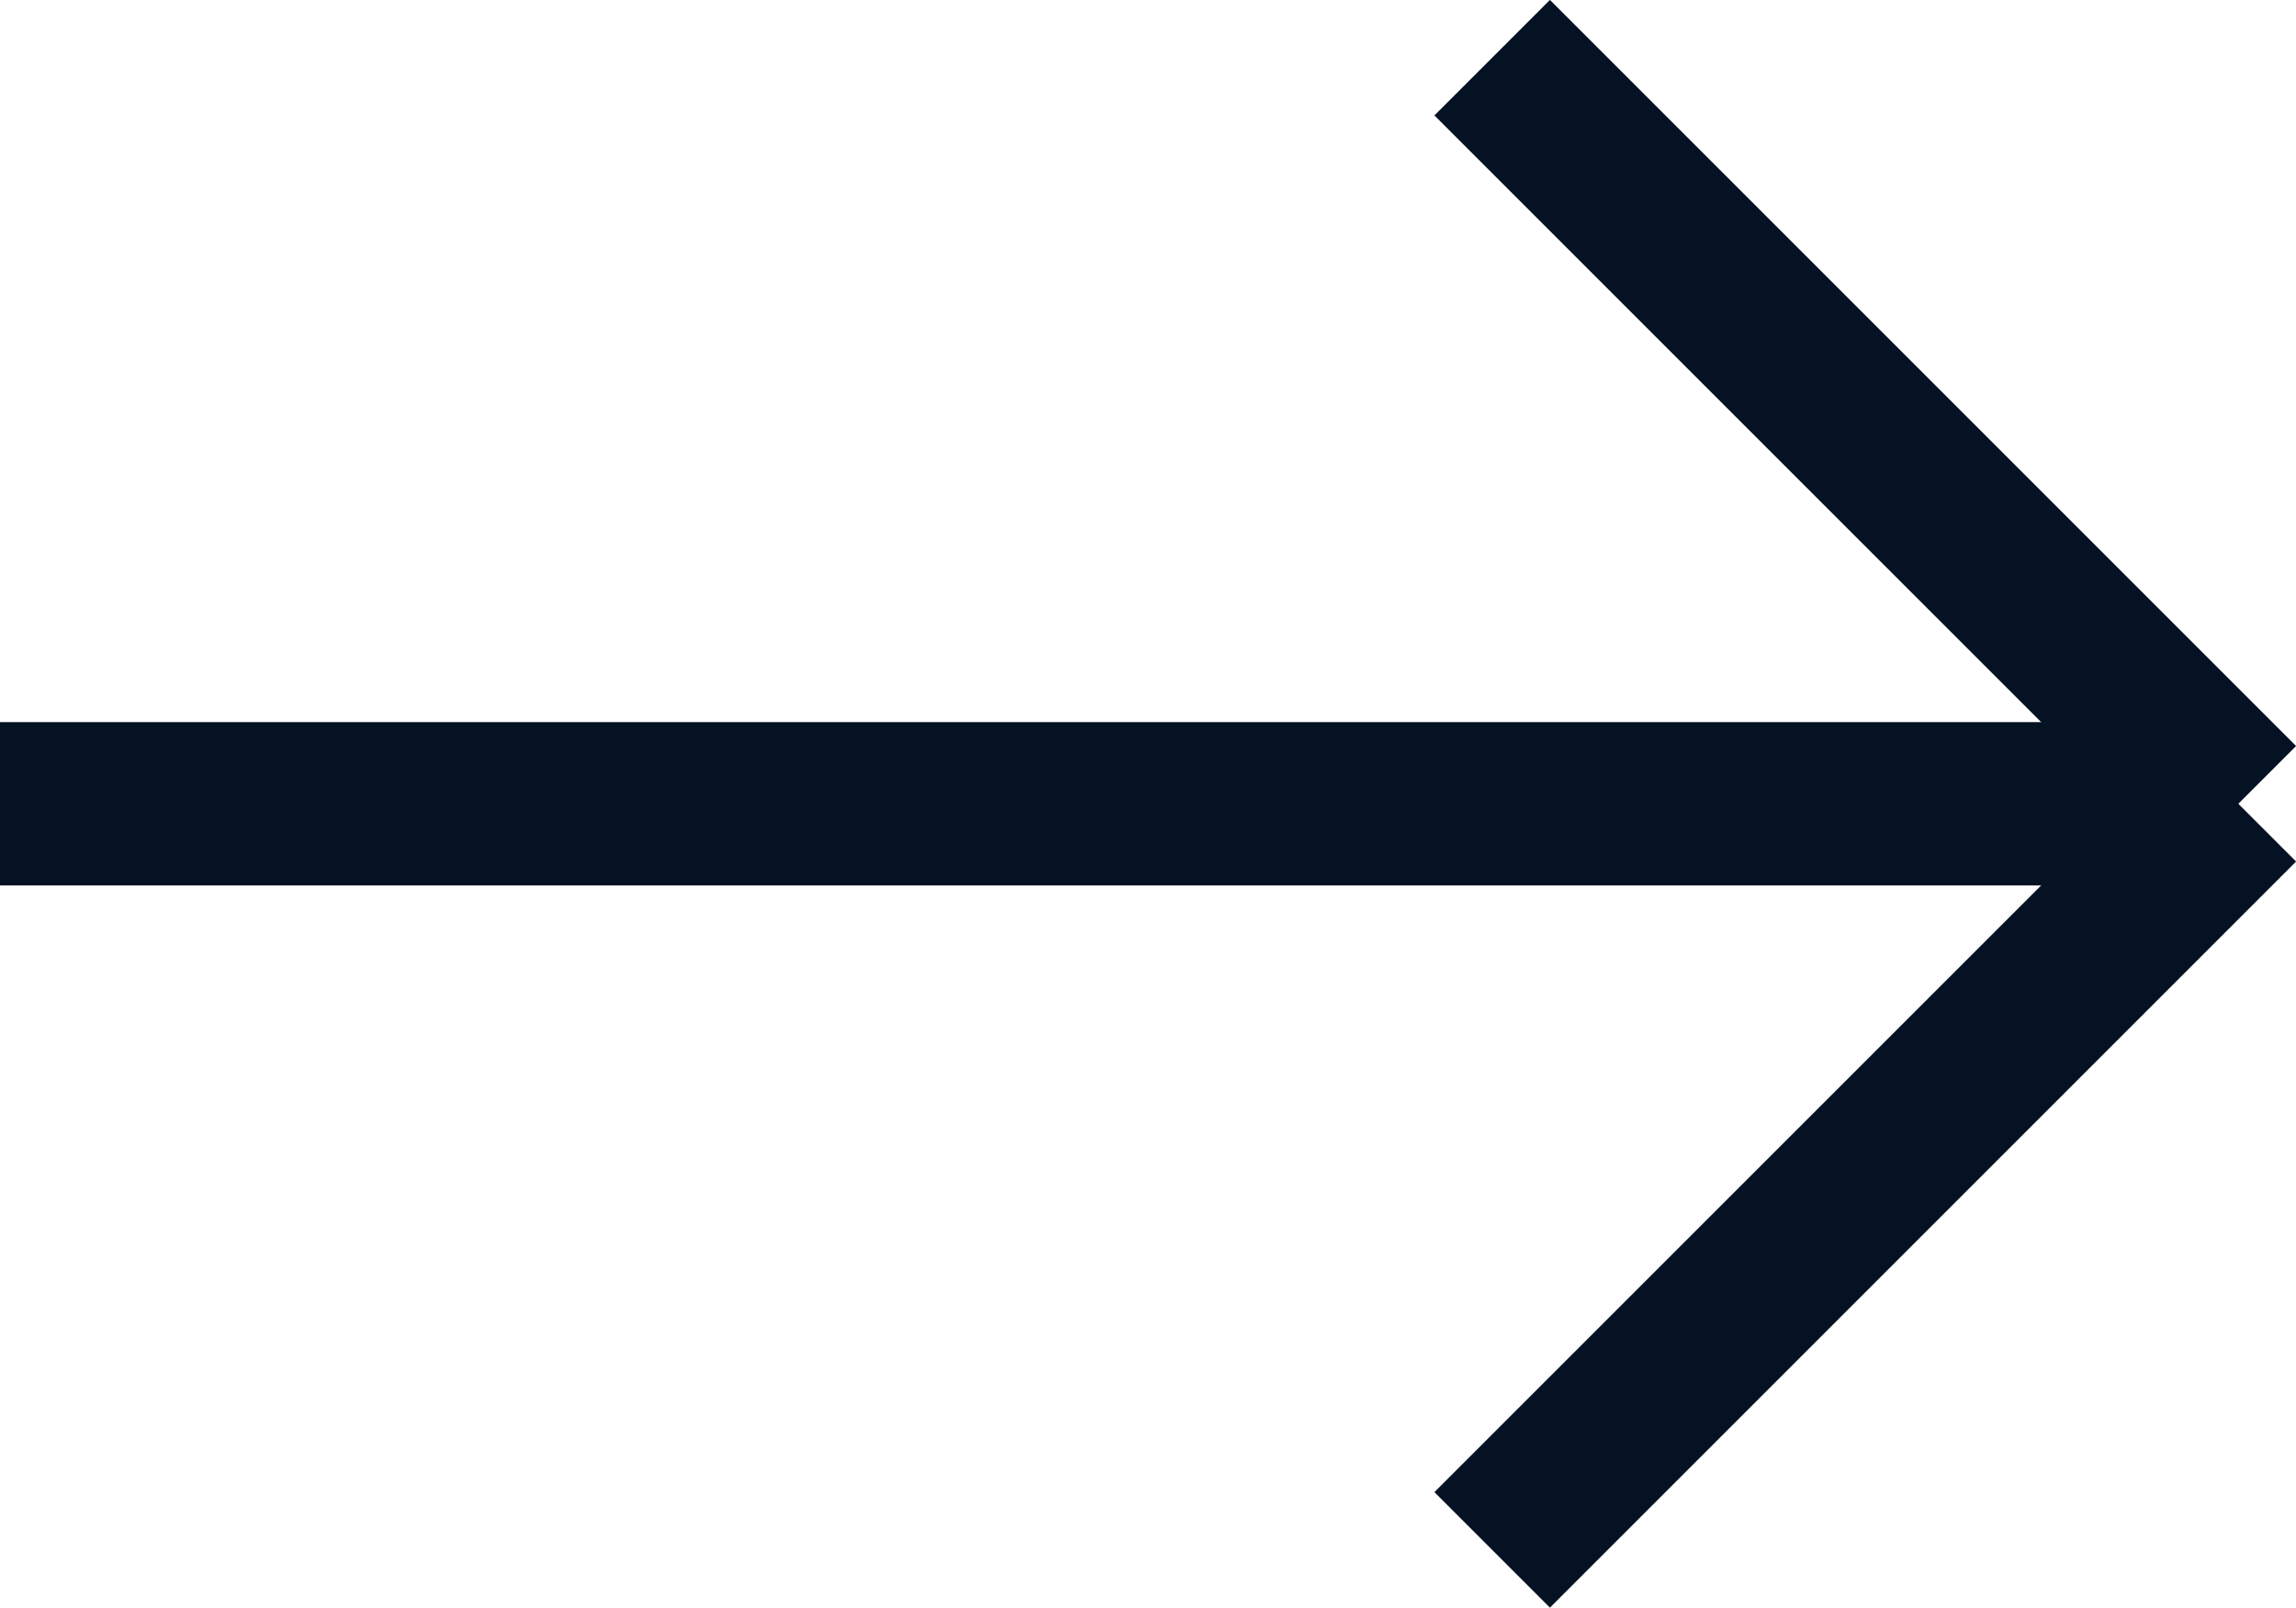 <svg xmlns="http://www.w3.org/2000/svg" width="14.053" height="9.84" viewBox="0 0 14.053 9.84">
  <g id="Group_1855" data-name="Group 1855" transform="translate(0 9.487) rotate(-90)">
    <line id="Line_1" data-name="Line 1" x1="4.567" y1="4.567" transform="translate(0 9.133)" fill="none" stroke="#051224" stroke-width="1"/>
    <line id="Line_2" data-name="Line 2" y1="4.567" x2="4.567" transform="translate(4.567 9.133)" fill="none" stroke="#051224" stroke-width="1"/>
    <line id="Line_3" data-name="Line 3" y1="13.7" transform="translate(4.567 0)" fill="none" stroke="#051224" stroke-width="1"/>
  </g>
</svg>
